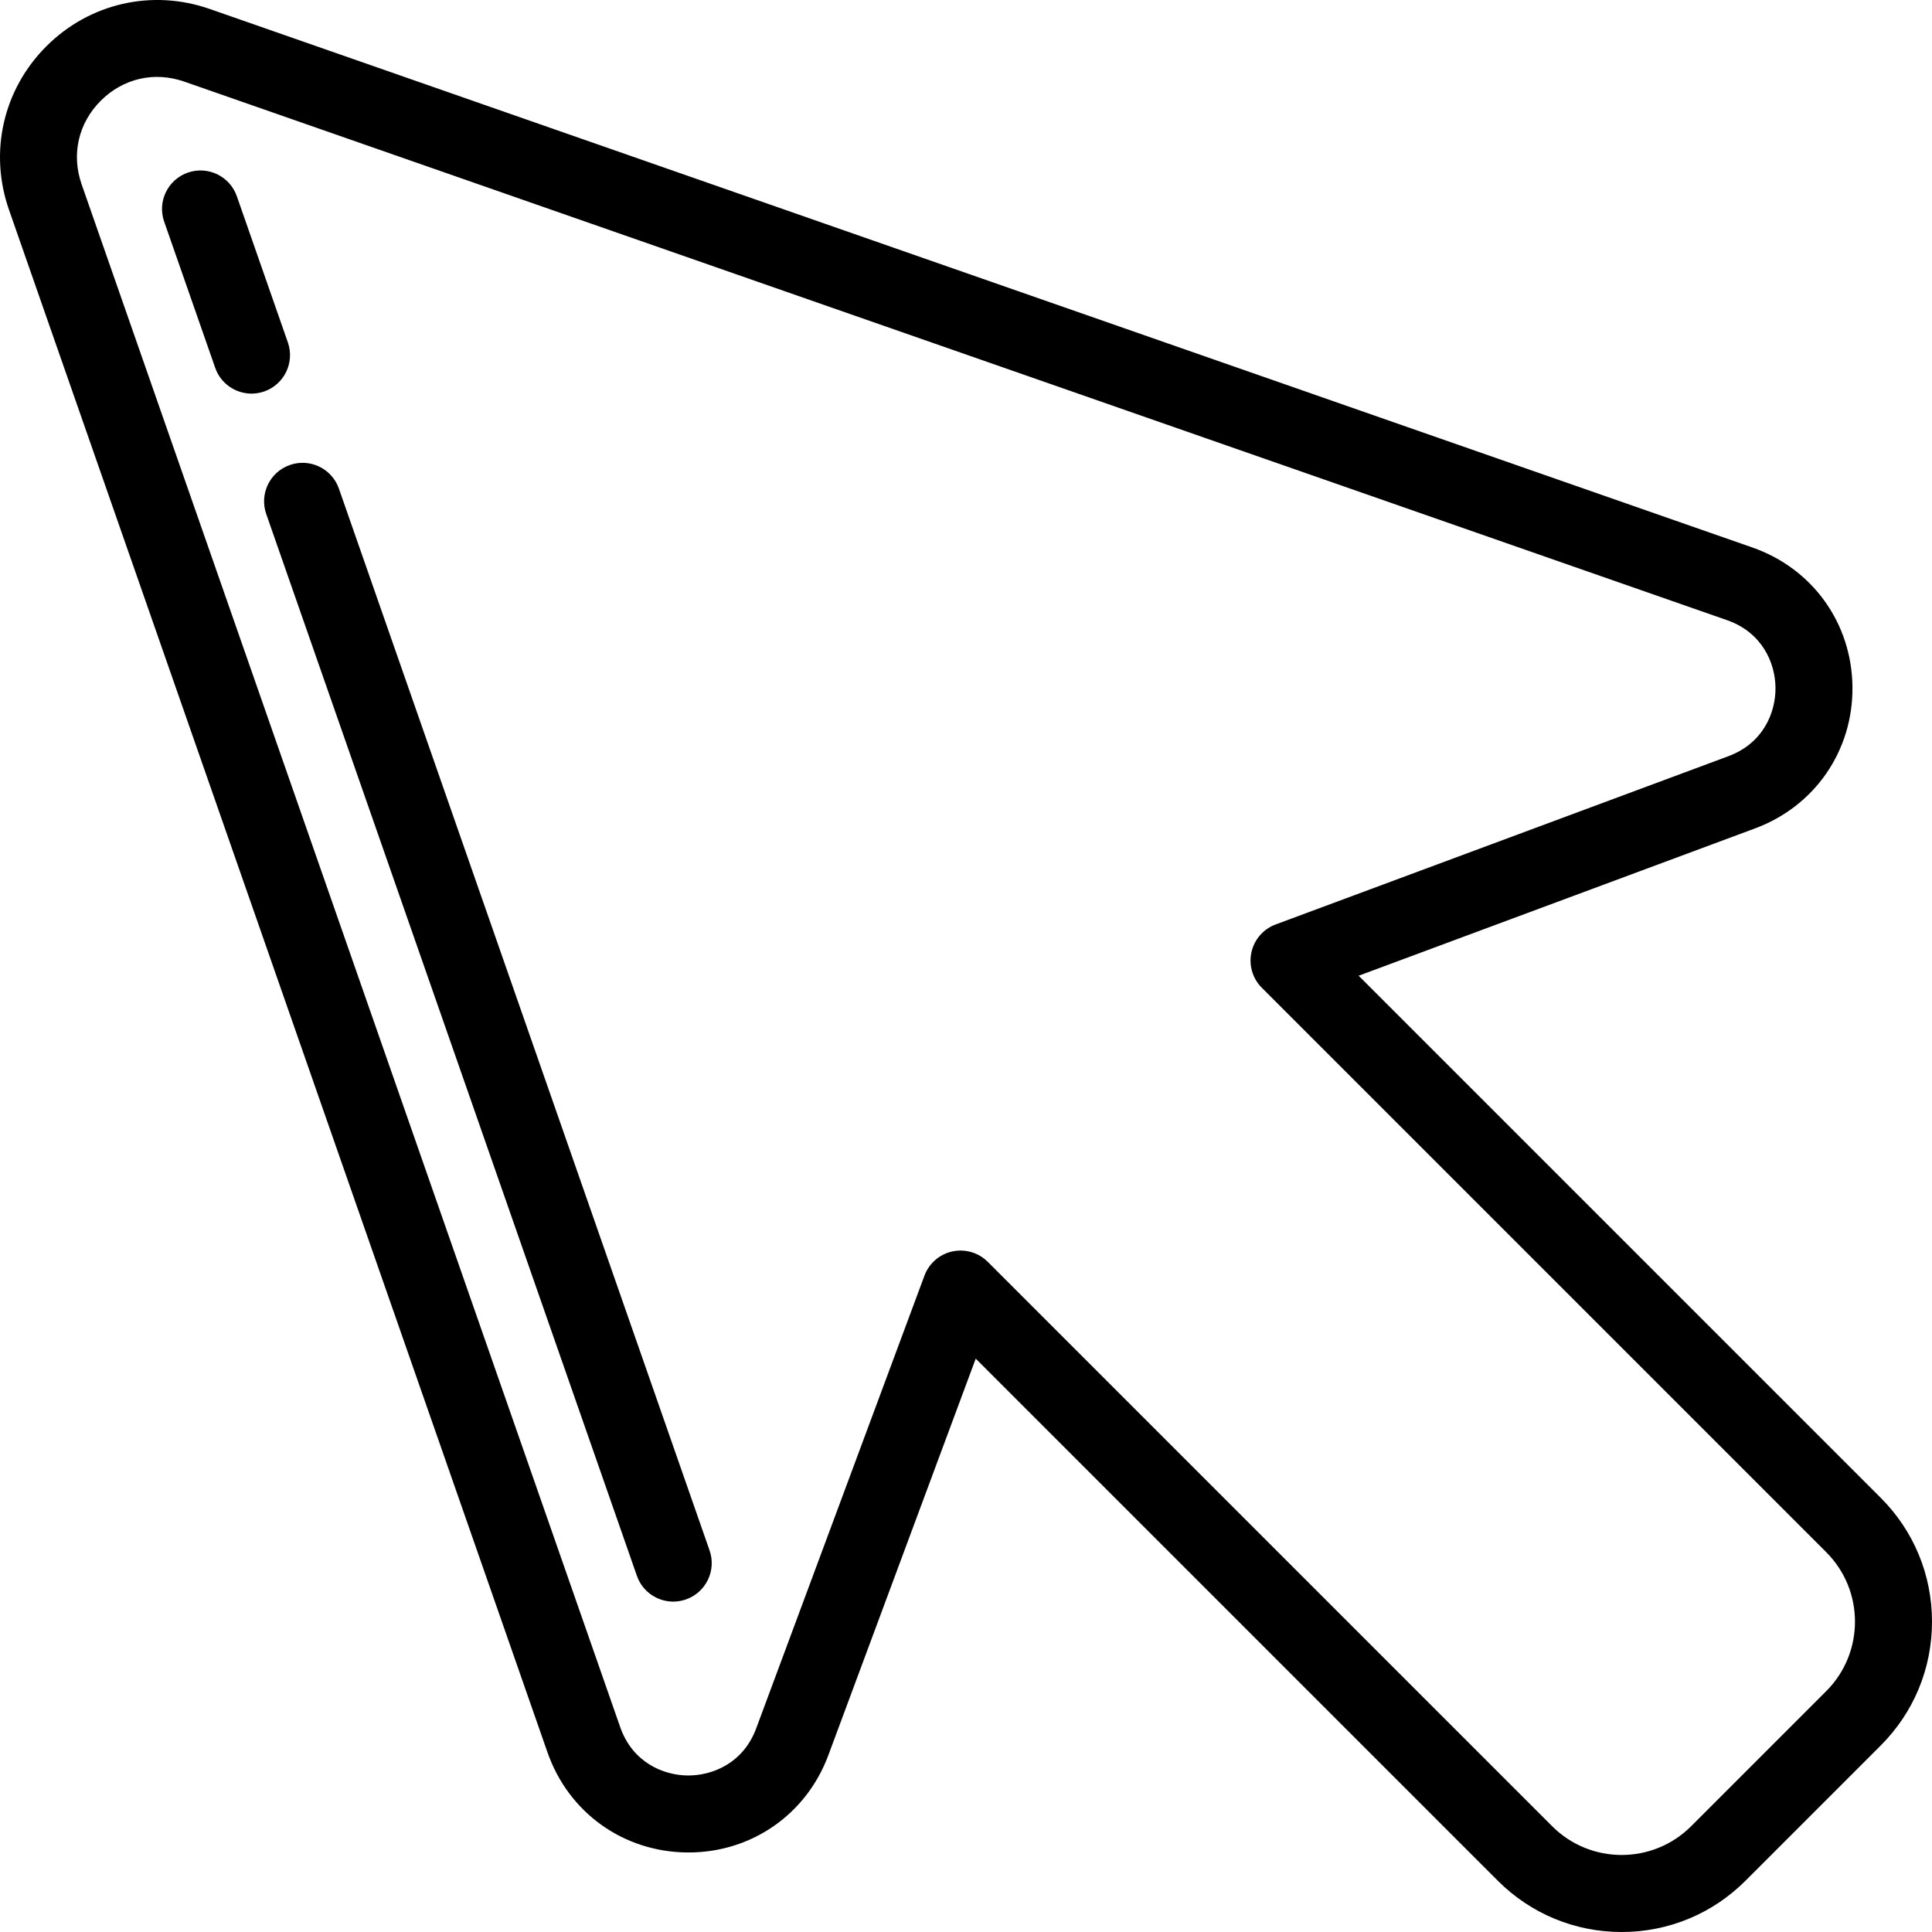 <?xml version="1.0" encoding="UTF-8"?> <!-- Generator: Adobe Illustrator 19.0.0, SVG Export Plug-In . SVG Version: 6.00 Build 0) --> <svg xmlns="http://www.w3.org/2000/svg" xmlns:xlink="http://www.w3.org/1999/xlink" version="1.1" id="Layer_1" x="0px" y="0px" viewBox="0 0 501.981 501.981" style="enable-background:new 0 0 501.981 501.981;" xml:space="preserve"> <g> <g> <g> <path d="M488.649,389.158l-135.64-135.639l103.035-38.295c15.517-5.767,25.436-20.189,25.271-36.742 c-0.165-16.553-10.37-30.774-25.999-36.23L54.491,2.328C39.519-2.899,23.25,0.82,12.035,12.035 C0.821,23.249-2.898,39.517,2.329,54.49l139.925,400.825c5.456,15.629,19.677,25.834,36.23,26 c0.136,0.001,0.271,0.002,0.407,0.002c16.381,0,30.615-9.883,36.335-25.272l38.293-103.035l135.639,135.639 c8.598,8.597,20.029,13.332,32.187,13.332c12.159,0,23.59-4.735,32.187-13.331l35.117-35.117 c8.598-8.598,13.332-20.029,13.332-32.187C501.981,409.186,497.247,397.756,488.649,389.158z M474.507,439.389l-35.117,35.117 c-9.948,9.95-26.139,9.951-36.089,0L256.644,327.851c-1.895-1.896-4.448-2.929-7.071-2.929c-0.709,0-1.424,0.075-2.131,0.229 c-3.327,0.725-6.056,3.094-7.243,6.286l-43.721,117.639c-3.391,9.122-11.451,12.285-17.796,12.239 c-6.38-0.064-14.34-3.405-17.547-12.592L21.211,47.898c-2.715-7.777-0.858-15.896,4.966-21.721 c5.825-5.824,13.944-7.682,21.722-4.966l400.826,139.923c9.187,3.207,12.528,11.167,12.592,17.547 c0.064,6.38-3.118,14.405-12.238,17.795l-117.64,43.723c-3.192,1.186-5.561,3.915-6.287,7.242 c-0.726,3.327,0.292,6.795,2.699,9.203L474.507,403.3C484.457,413.249,484.457,429.439,474.507,439.389z"></path> <path d="M88.057,126.96c-1.82-5.214-7.52-7.967-12.737-6.146c-5.214,1.82-7.966,7.523-6.146,12.737l96.307,275.879 c1.439,4.124,5.307,6.707,9.441,6.707c1.093,0,2.205-0.181,3.296-0.561c5.214-1.82,7.966-7.523,6.146-12.737L88.057,126.96z"></path> <path d="M74.796,88.974L61.538,50.996c-1.82-5.214-7.522-7.966-12.737-6.146c-5.214,1.82-7.966,7.523-6.146,12.737l13.259,37.978 c1.439,4.124,5.307,6.707,9.441,6.707c1.092,0,2.205-0.181,3.295-0.561C73.864,99.891,76.616,94.188,74.796,88.974z"></path> </g> </g> </g> <g> </g> <g> </g> <g> </g> <g> </g> <g> </g> <g> </g> <g> </g> <g> </g> <g> </g> <g> </g> <g> </g> <g> </g> <g> </g> <g> </g> <g> </g> </svg> 